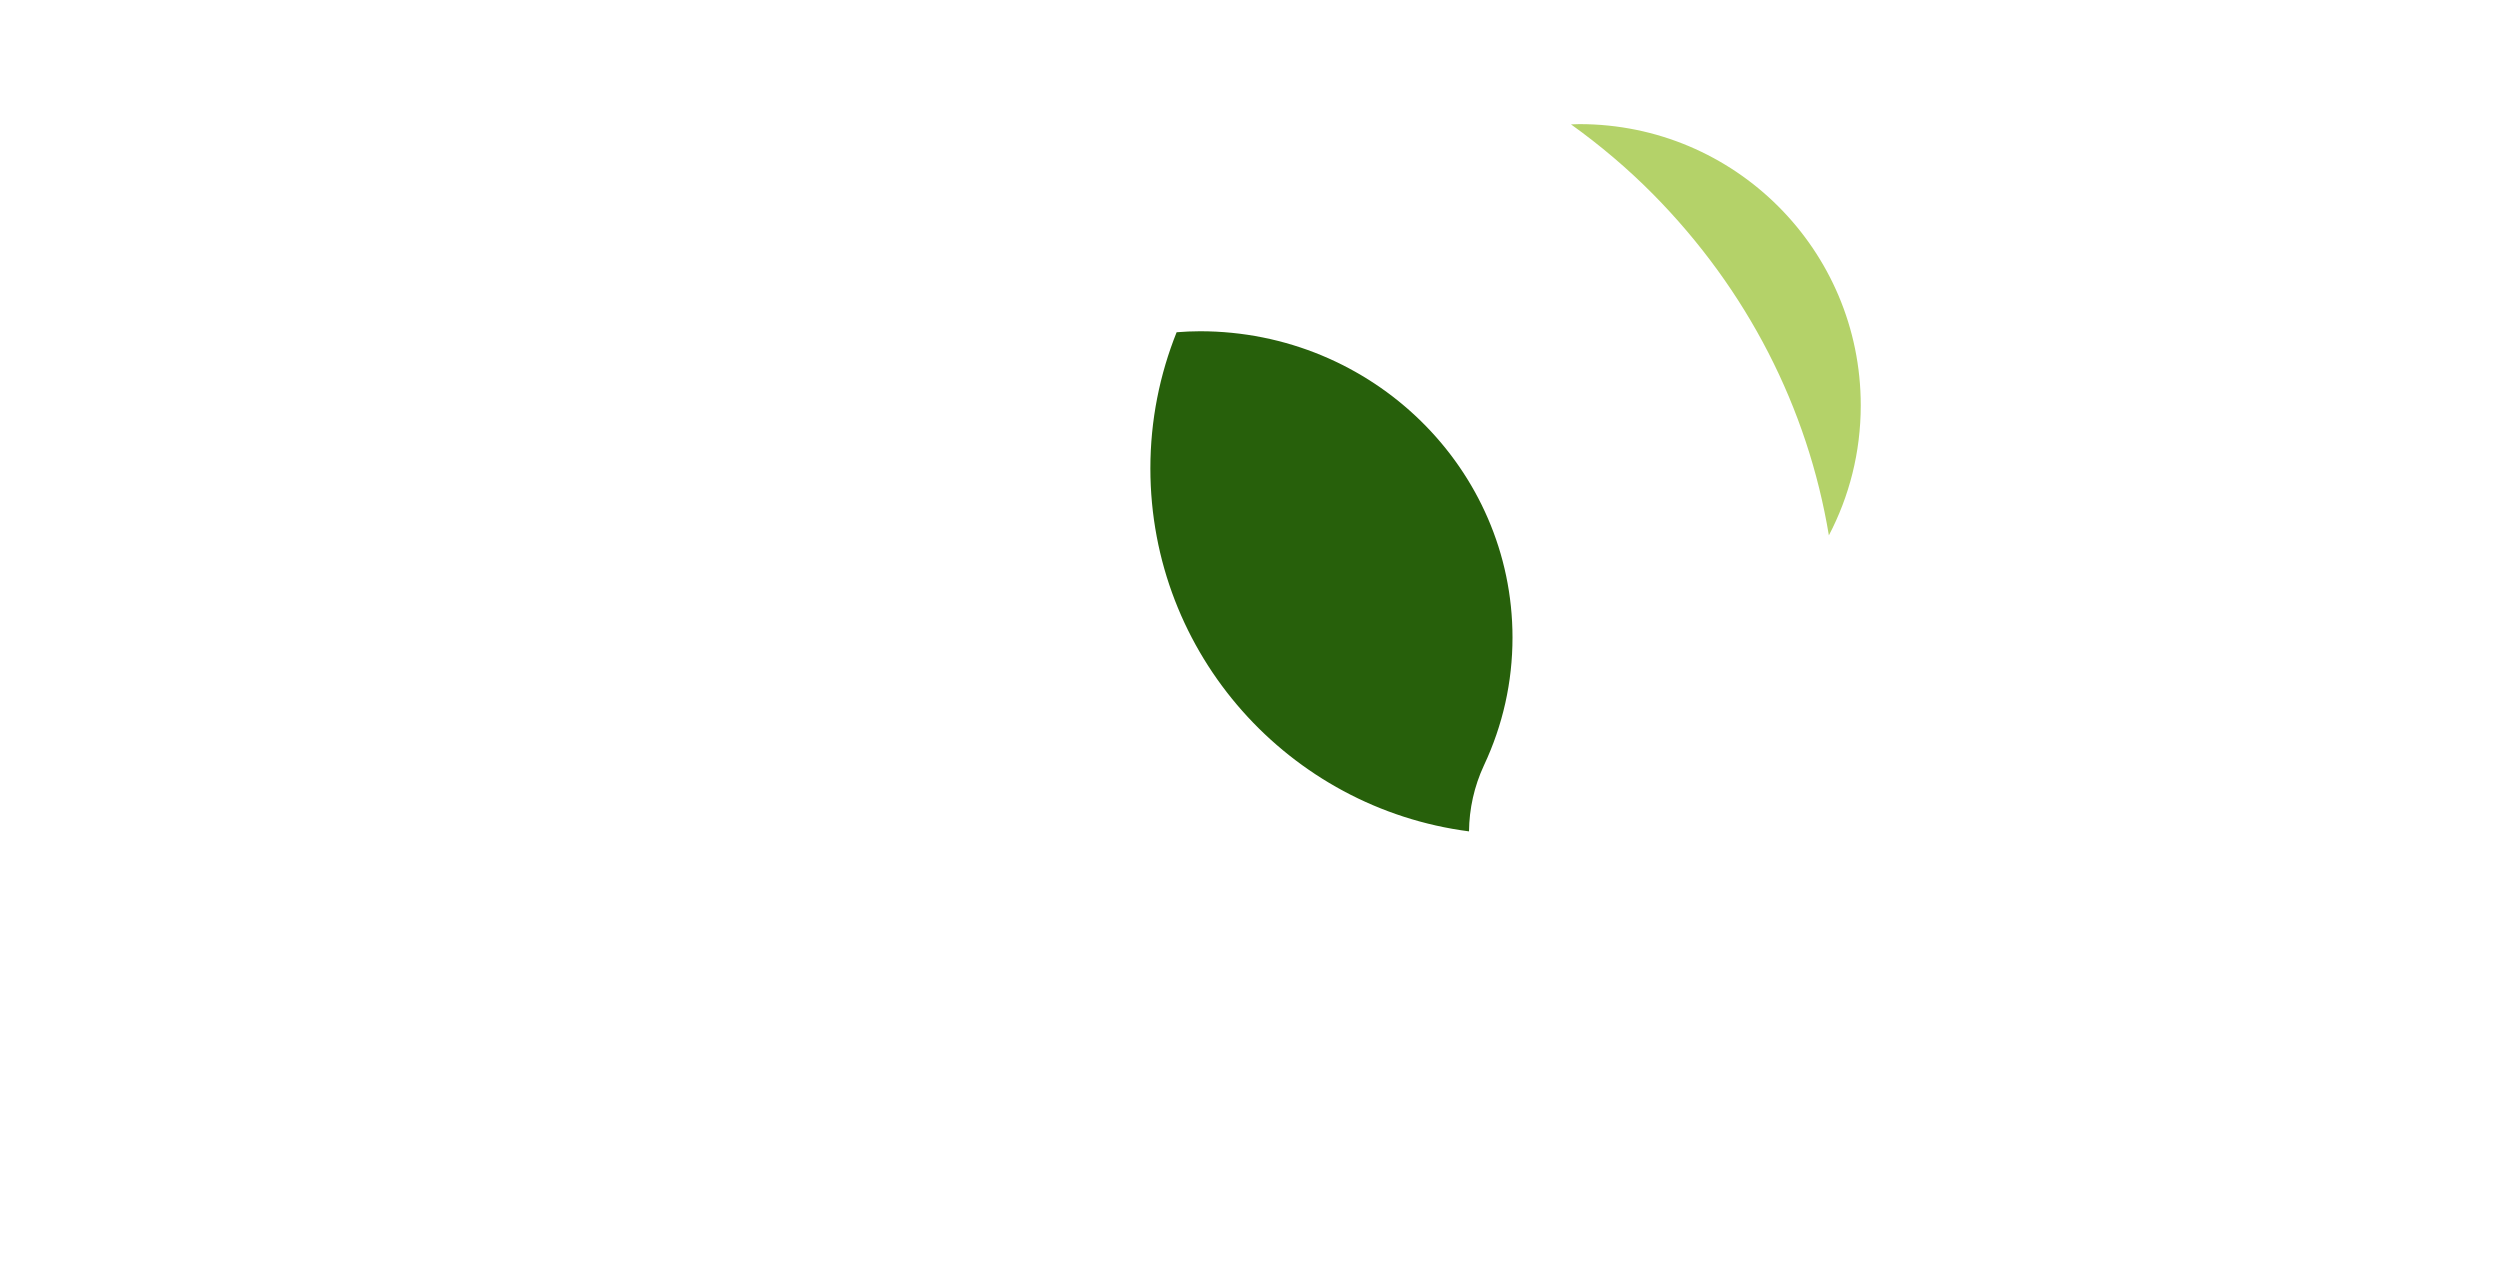 <svg version="1.1" xmlns="http://www.w3.org/2000/svg" xmlns:xlink="http://www.w3.org/1999/xlink" x="0px" y="0px" width="200px" viewBox="0 0 110 102">
<style type="text/css">
	.st0{fill:#ffffff; opacity:0.5;}
	.st1{fill:#B4D269;}
	.st2{fill:#27600B;}
	.st3{fill:#FFFFFF; opacity:0.2;}
    .f1{ opacity:0.2; }
</style>
<filter id="dropshadow" height="130%">
    <feGaussianBlur in="SourceAlpha" stdDeviation="1"/> <!-- stdDeviation is how much to blur -->
    <feOffset dx="2" dy="2" result="offsetblur"/> <!-- how much to offset -->
    <feComponentTransfer><feFuncA type="linear" slope="0.3"/></feComponentTransfer><!-- slope is the opacity of the shadow -->
    <feMerge> 
        <feMergeNode/> <!-- this contains the offset blurred image -->
        <feMergeNode in="SourceGraphic"/> <!-- this contains the element that the filter is applied to -->
    </feMerge>
</filter>
<path class="st0" filter="url(#dropshadow)" d="M67.65,81.36c-2.13-2.13-5.25-2.91-8.15-2.07c-2.69,0.78-5.55,1.2-8.5,1.2c-16.57,0-30-13.21-30-29.5
	s13.43-29.5,30-29.5S81,34.71,81,51c0,4.41-0.99,8.59-2.75,12.34c-1.43,3.04-0.75,6.65,1.62,9.03l0,0
	c3.99,3.99,10.71,2.73,13.04-2.41c2.56-5.64,4.01-11.89,4.08-18.47C97.27,25.92,75.77,5,50.2,5L5.03,5C5.01,5,5,5.01,5,5.03l0,45.16
	C5,74.61,23.71,95.4,48.09,96.91c5.65,0.35,11.09-0.33,16.17-1.86C70.19,93.27,72.03,85.75,67.65,81.36L67.65,81.36z"/>
<path class="st1" d="M87.24,15.53c7.54,7.63,12.38,17.1,14.07,27.3c1.63-3.11,2.55-6.65,2.55-10.4c0-12.43-10.07-22.5-22.5-22.5
	c-0.23,0-0.45,0.01-0.68,0.02C83.01,11.62,85.21,13.48,87.24,15.53z"/>
<path class="st2" d="M72.52,66.51c0.02-1.8,0.41-3.6,1.2-5.29C75.23,58,76,54.56,76,51c0-13.51-11.21-24.5-25-24.5
	c-0.63,0-1.25,0.03-1.87,0.08c-1.35,3.37-2.1,7.04-2.1,10.89C47.03,52.36,58.14,64.64,72.52,66.51z"/>
<path class="st3" d="M56,74.36c-14.01,0-25.36-11.36-25.36-25.36c0-9.72,5.47-18.15,13.49-22.41c-10.67,3-18.49,12.79-18.49,24.41
	c0,14.01,11.36,25.36,25.36,25.36c4.29,0,8.33-1.07,11.87-2.95C60.69,74.03,58.38,74.36,56,74.36z"/>
</svg>
